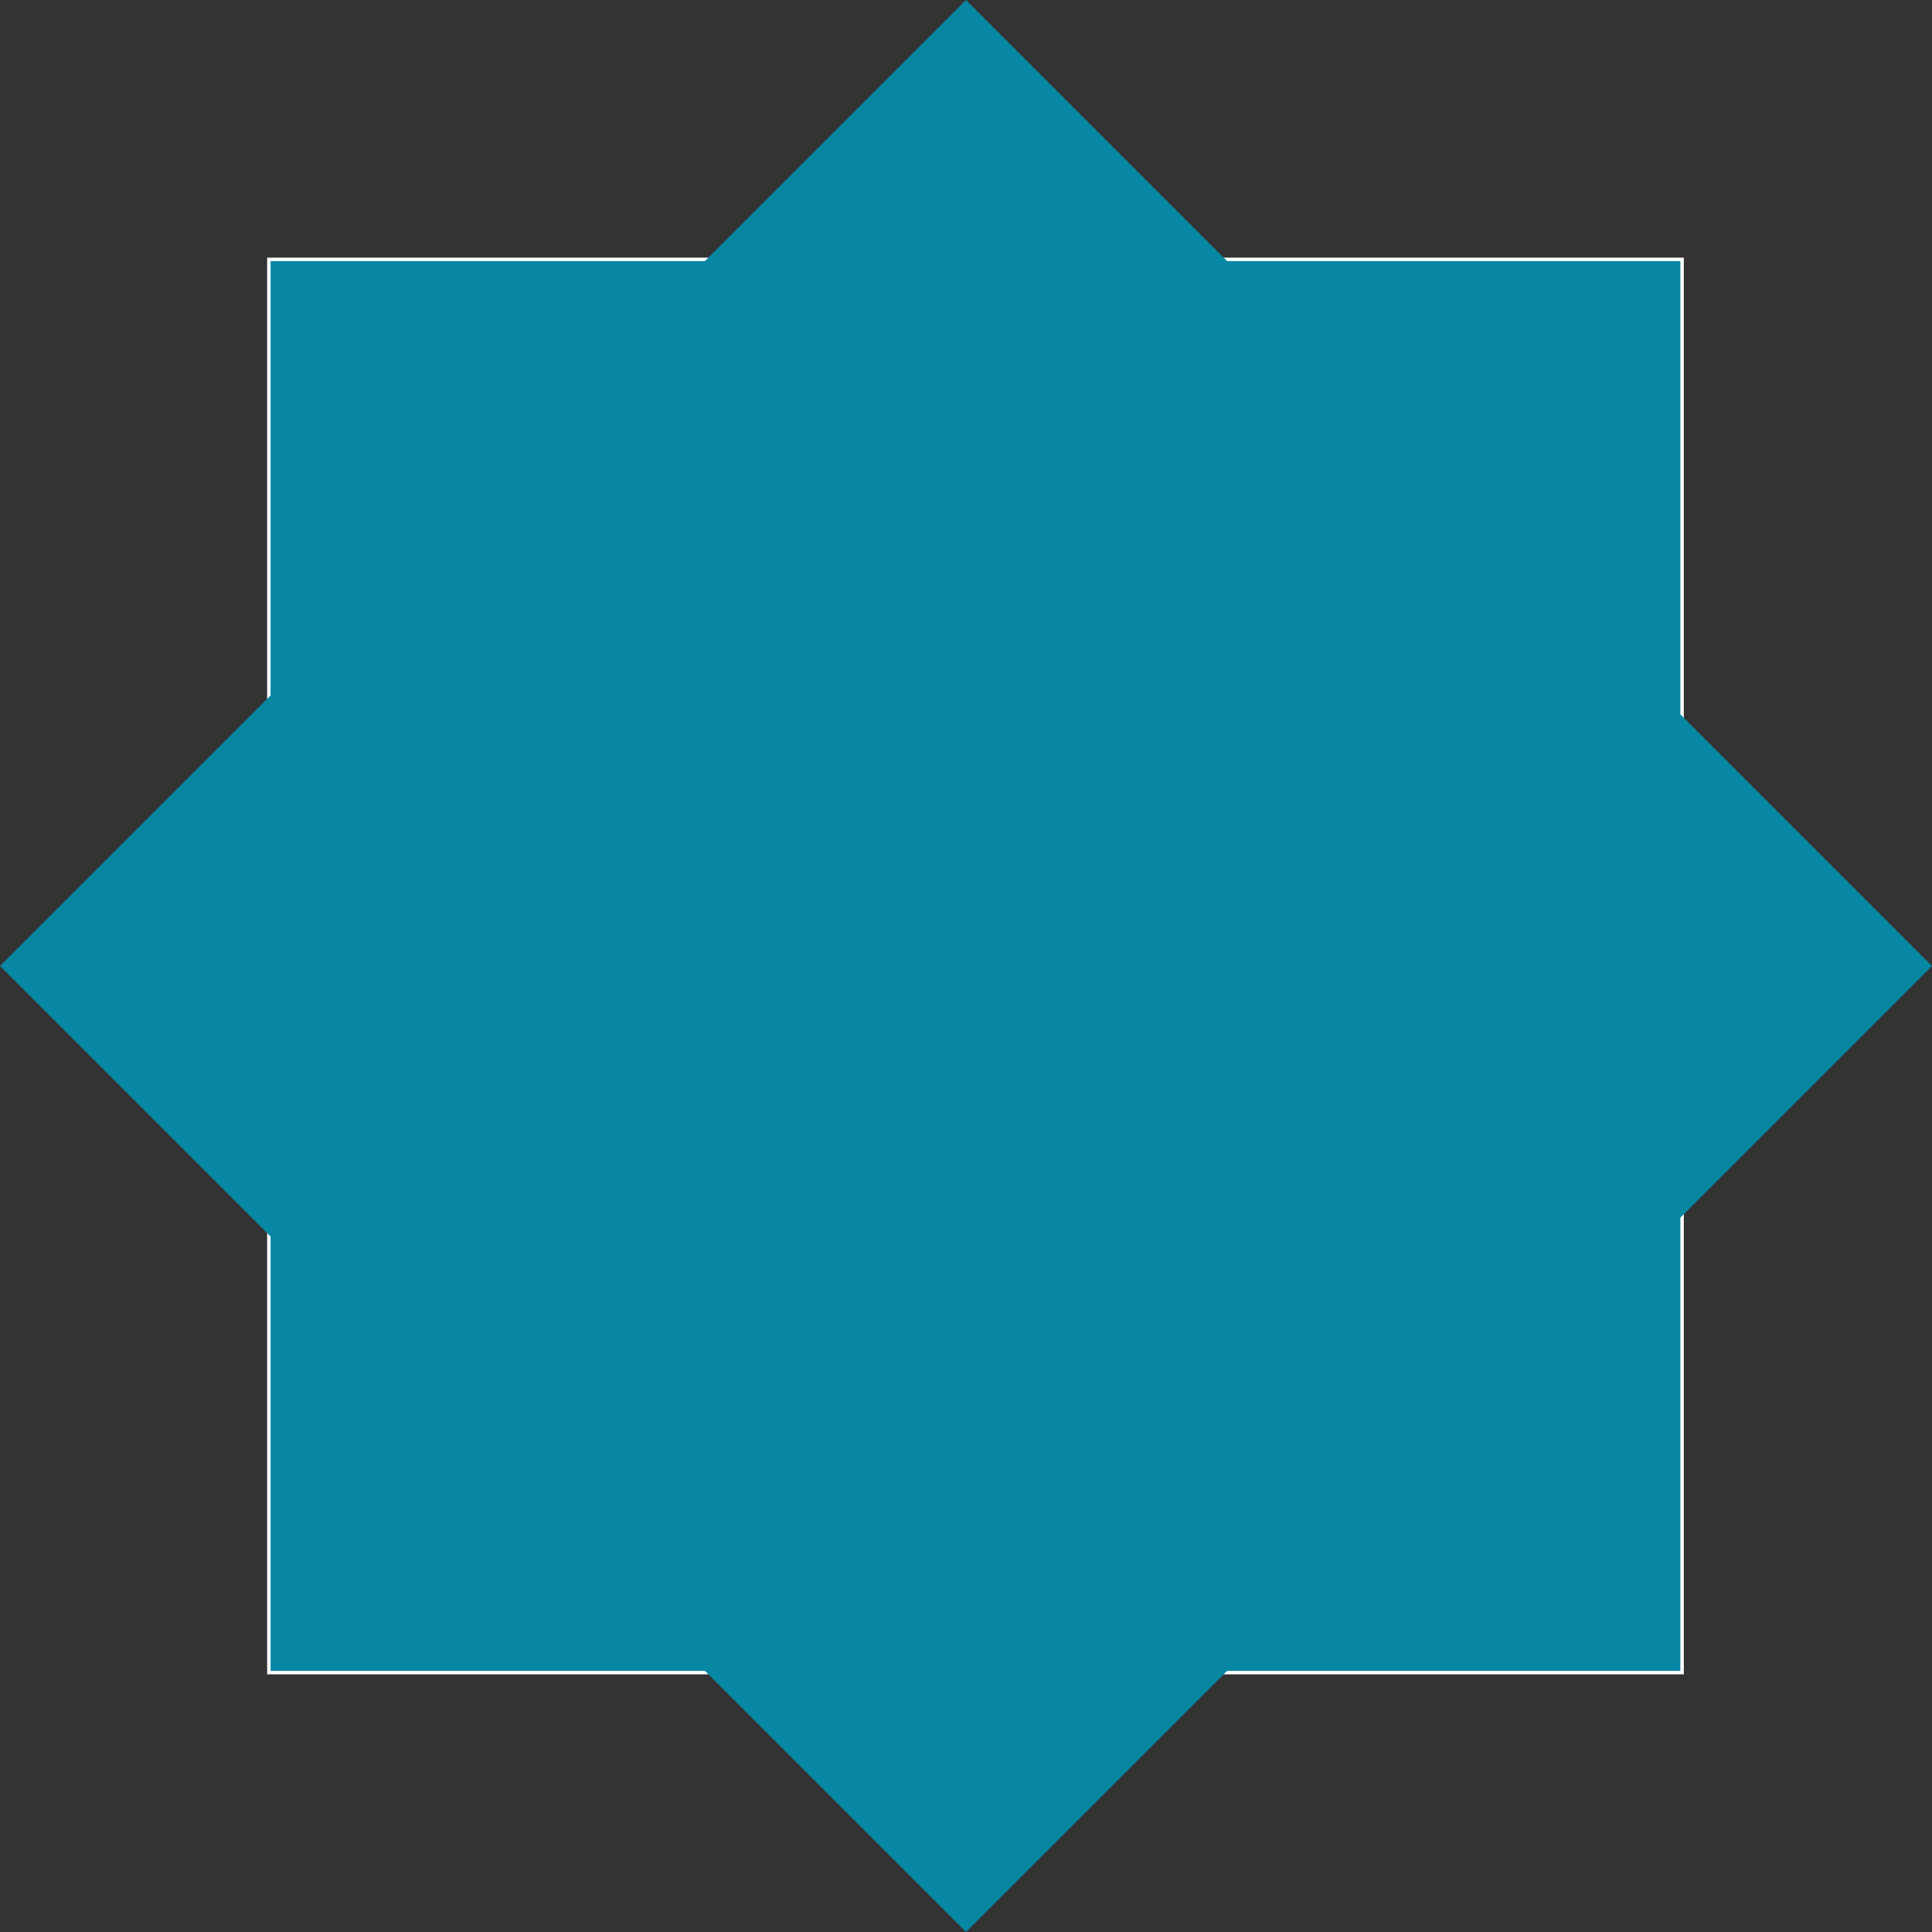<svg xmlns="http://www.w3.org/2000/svg" id="Layer_2" viewBox="0 0 562.51 562.51"><rect x="0" y="0" width="562.51" height="562.51" fill="#333333" stroke="none"/><defs><style>      .cls-1, .cls-2 {        fill: #0887a5;      }      .cls-2 {        stroke: #fff;        stroke-miterlimit: 10;      }    </style></defs><g id="Layer_1-2" data-name="Layer_1"><g><rect class="cls-2" x="78.28" y="75.52" width="411.47" height="411.47"></rect><rect class="cls-1" x="82.38" y="82.38" width="397.75" height="397.75" transform="translate(-116.5 281.25) rotate(-45)"></rect></g></g></svg>